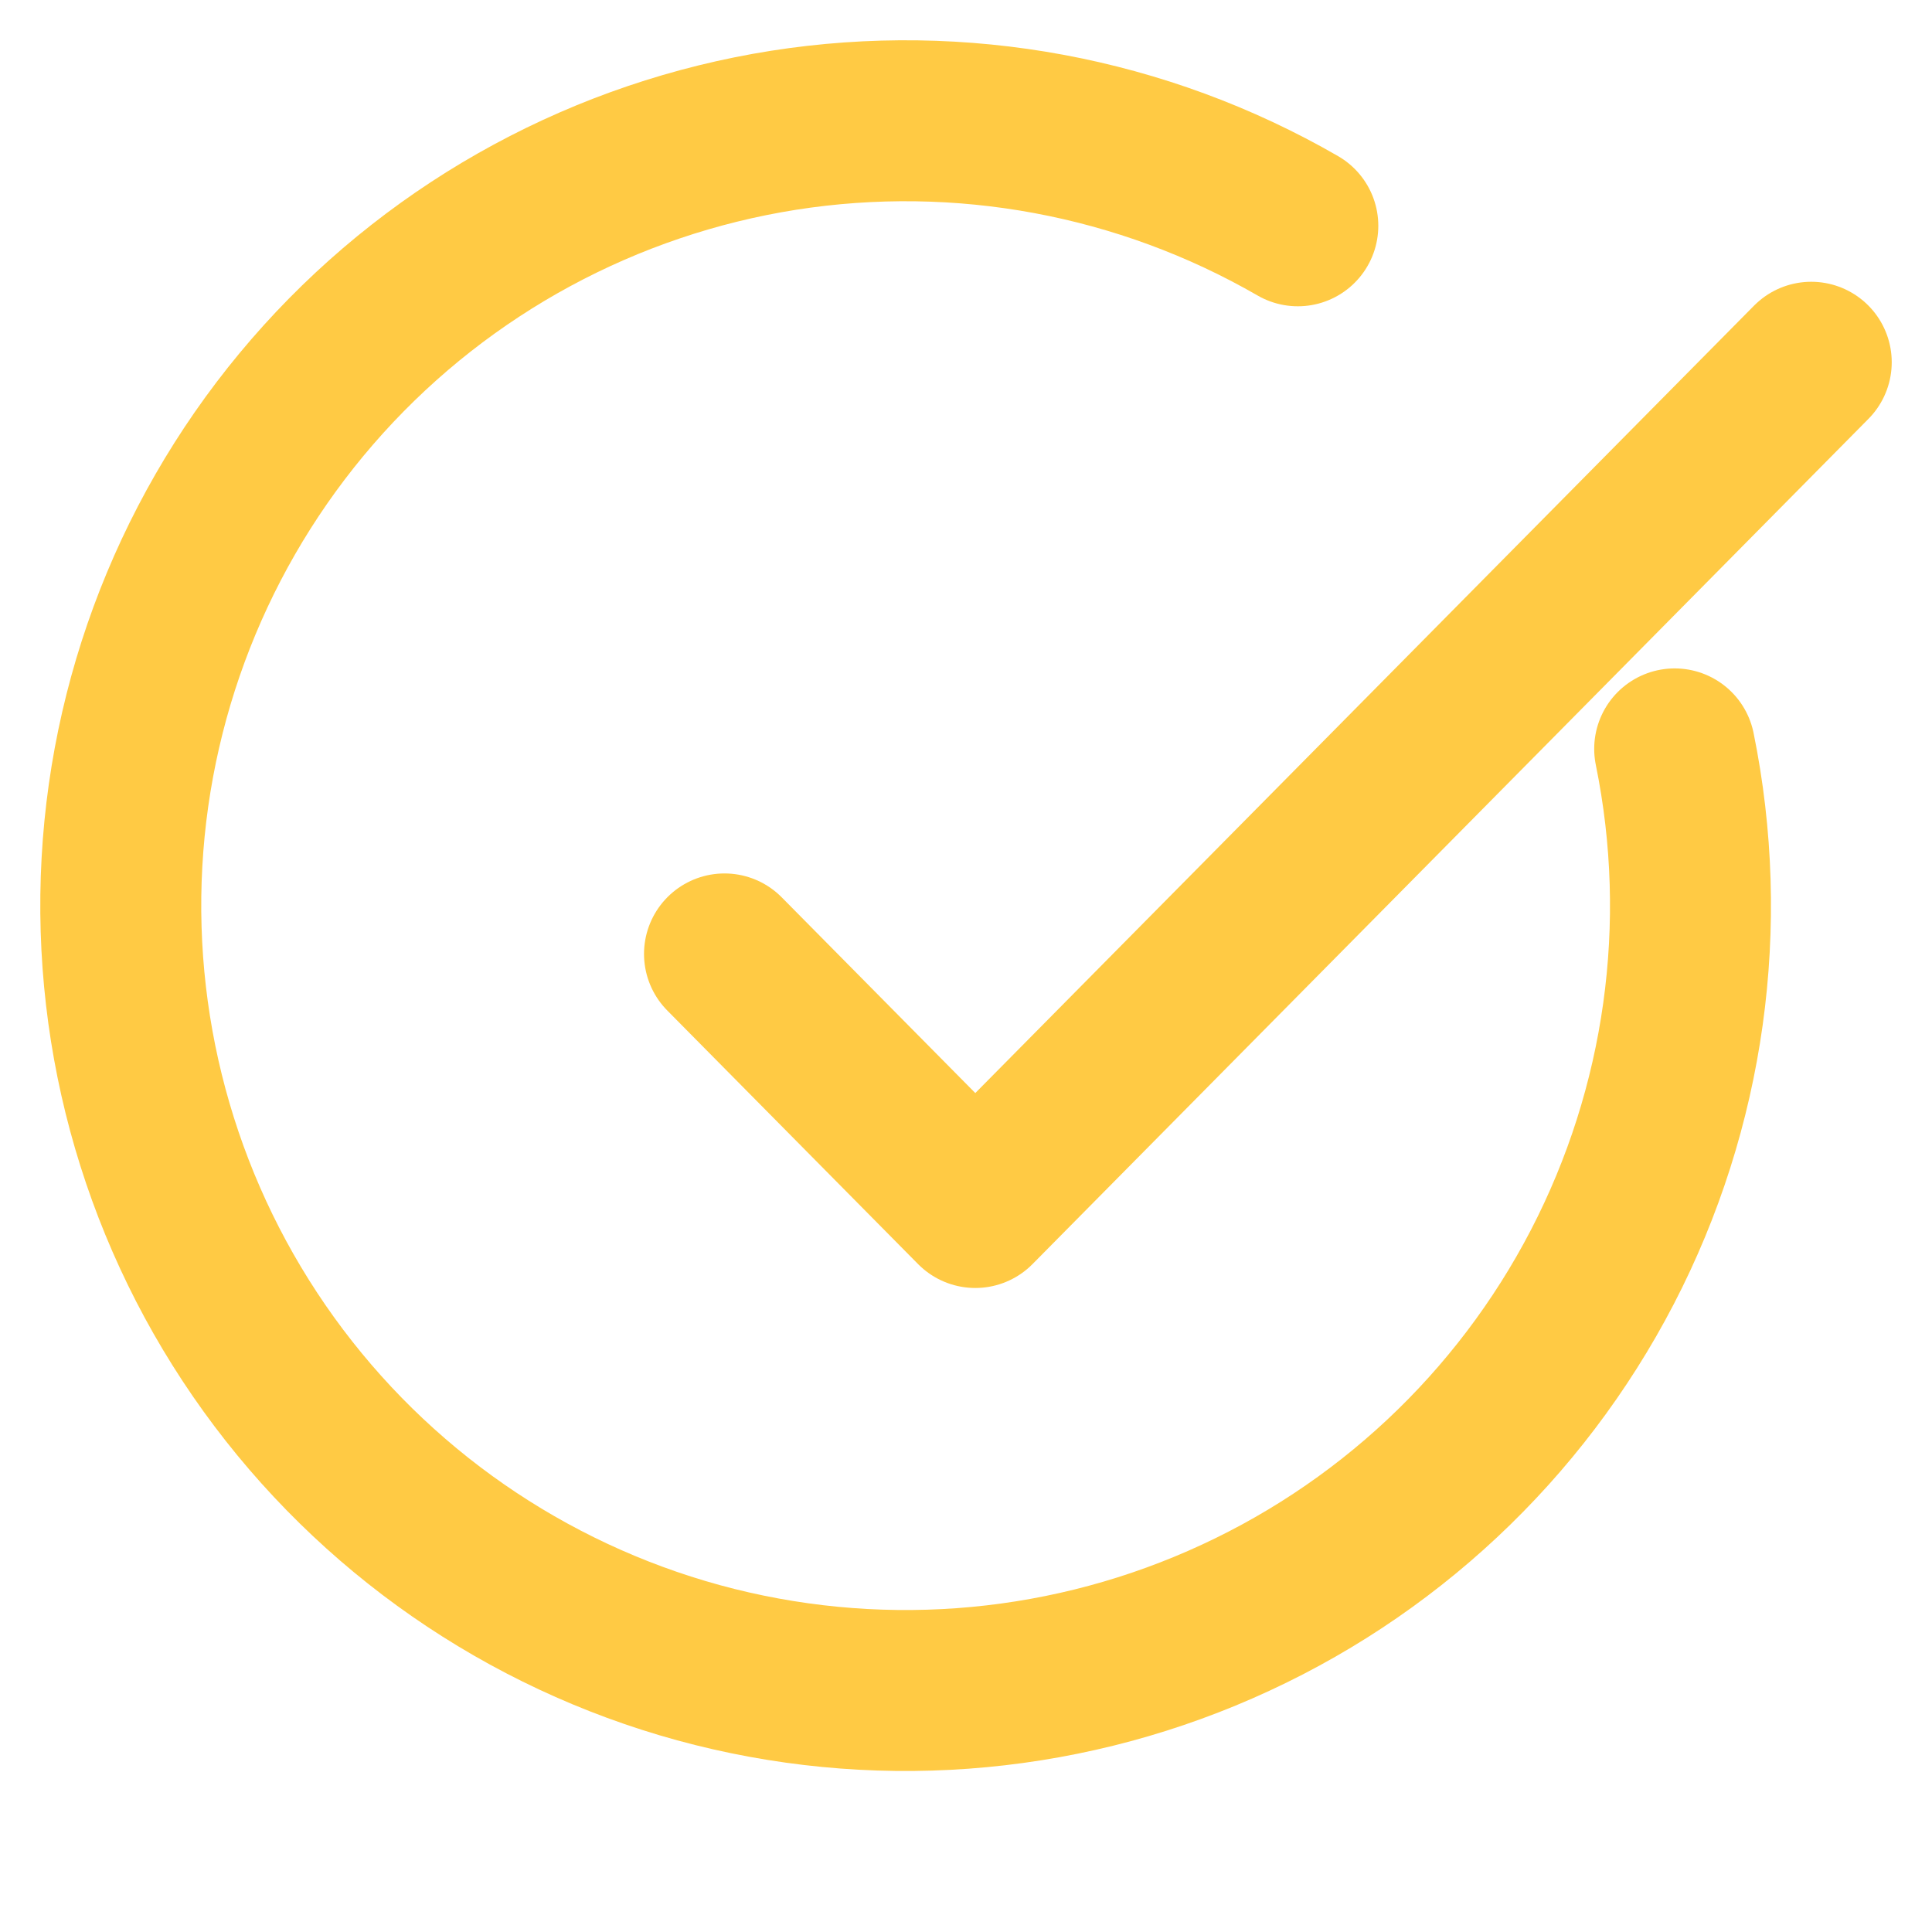 <svg width="16" height="16" viewBox="0 0 16 16" fill="none" xmlns="http://www.w3.org/2000/svg">
<path d="M13.869 6.202C14.166 7.659 13.954 9.174 13.27 10.493C12.585 11.813 11.469 12.858 10.107 13.454C8.745 14.051 7.219 14.162 5.785 13.77C4.351 13.377 3.095 12.505 2.226 11.299C1.357 10.093 0.928 8.625 1.01 7.14C1.092 5.656 1.681 4.244 2.678 3.141C3.675 2.038 5.02 1.311 6.488 1.079C7.957 0.848 9.461 1.127 10.748 1.87" stroke="#FFCA44" stroke-width="1.333" stroke-linecap="round" stroke-linejoin="round"/>
<path d="M6 7.9L8.077 10L15 3" stroke="#FFCA44" stroke-width="1.333" stroke-linecap="round" stroke-linejoin="round"/>
</svg>
